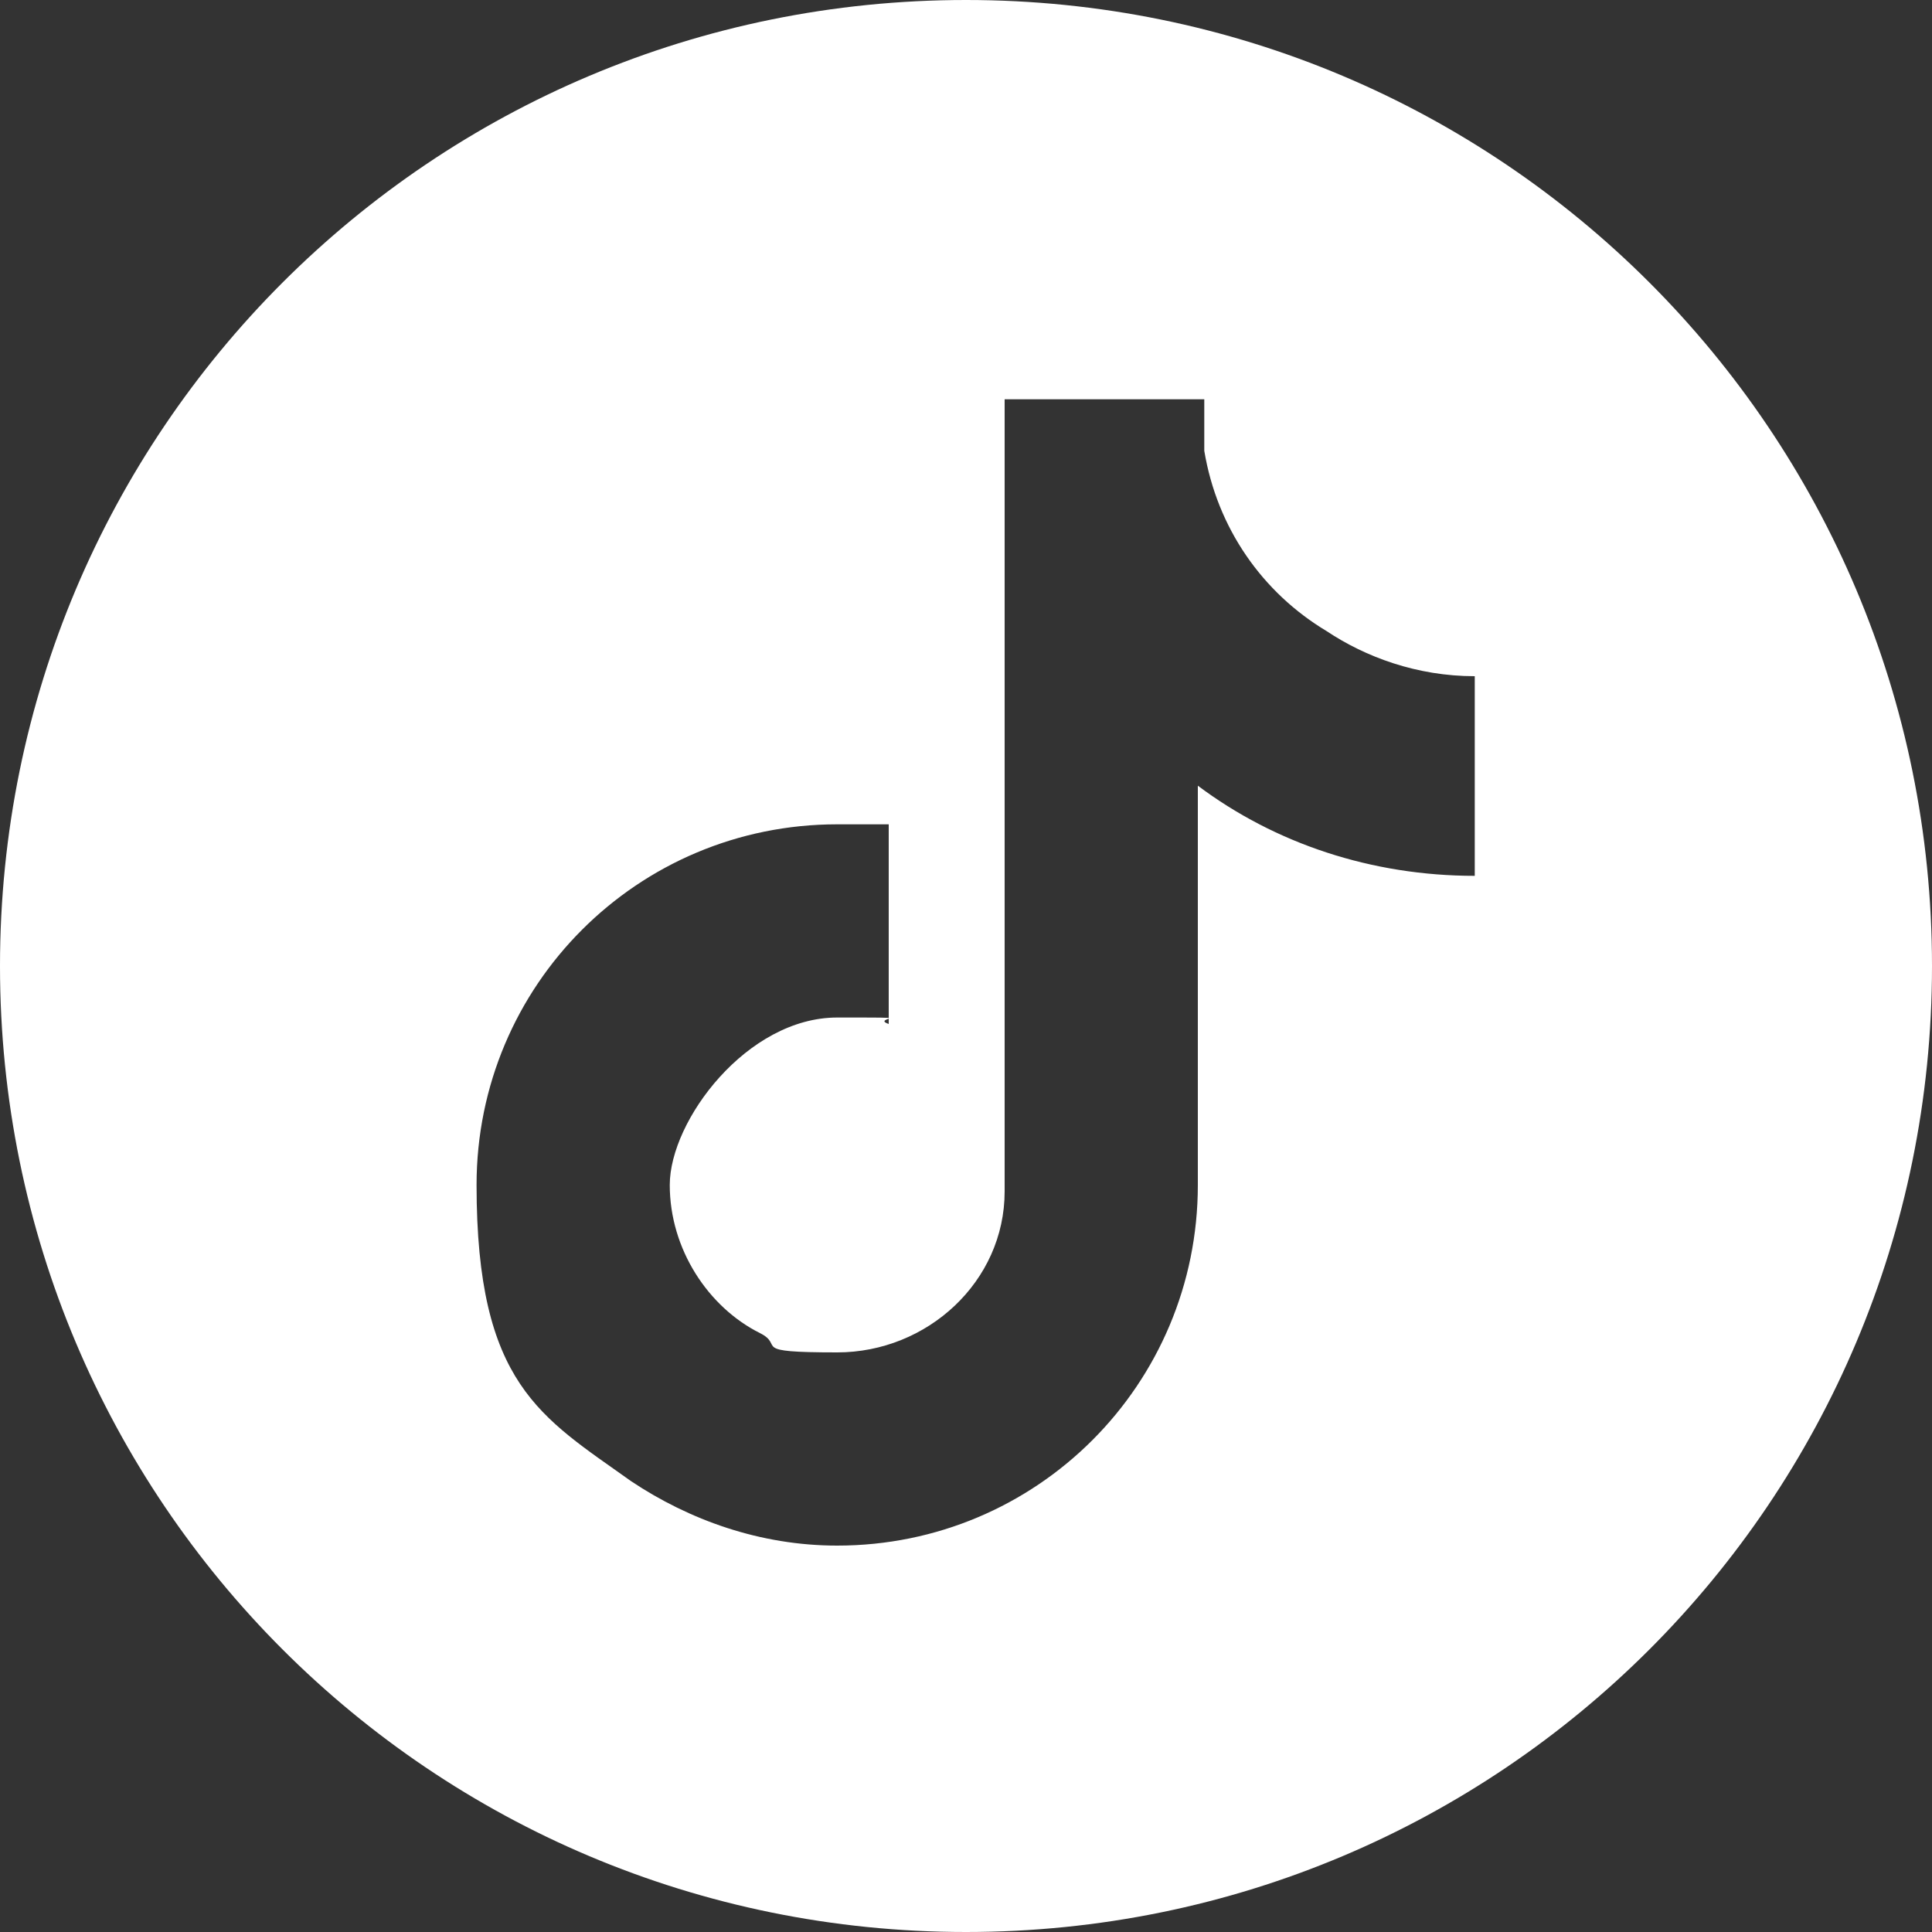 <?xml version="1.0" encoding="UTF-8" standalone="no" ?>
<!DOCTYPE svg PUBLIC "-//W3C//DTD SVG 1.1//EN" "http://www.w3.org/Graphics/SVG/1.1/DTD/svg11.dtd">
<svg xmlns="http://www.w3.org/2000/svg" xmlns:xlink="http://www.w3.org/1999/xlink" version="1.1" width="30" height="30" viewBox="0 0 30 30" xml:space="preserve">
<rect x="0" y="0" width="30" height="30" fill="#333333" stroke="none"/>
<g transform="matrix(1 0 0 1 15 15)" id="62dde77b-b7f7-48a6-9a5f-f6112494a847"  >
<path style="stroke: rgb(0,0,0); stroke-width: 0; stroke-dasharray: none; stroke-linecap: butt; stroke-dashoffset: 0; stroke-linejoin: miter; stroke-miterlimit: 4; fill: rgb(255,255,255); fill-rule: nonzero; opacity: 1;" vector-effect="non-scaling-stroke"  transform=" translate(-15, -15)" d="M 15 0 C 23.3 0 30 6.7 30 15 C 30 23.3 23.3 30 15 30 C 6.7 30 0 23.3 0 15 C 0 6.7 6.7 0 15 0 Z M 20.6 9.8 C 19.6 9.2 18.9 8.2 18.7 7 L 18.7 6.2 L 15.6 6.2 L 15.6 18.5 C 15.6 19.9 14.4 21 13 21 C 11.6 21 12.2 20.9 11.8 20.7 C 11 20.3 10.4 19.4 10.4 18.4 C 10.4 17.4 11.6 15.8 13 15.8 C 14.4 15.8 13.5 15.8 13.8 15.9 L 13.8 12.8 L 13 12.8 C 9.9 12.8 7.4 15.3 7.4 18.4 C 7.4 21.5 8.4 22 9.8 23 C 10.7 23.6 11.8 24 13 24 C 16.1 24 18.6 21.5 18.6 18.4 L 18.6 12.2 C 19.8 13.1 21.3 13.6 22.9 13.6 L 22.9 10.5 C 22 10.5 21.2 10.2 20.6 9.8 Z" stroke-linecap="round" />
</g>
</svg>